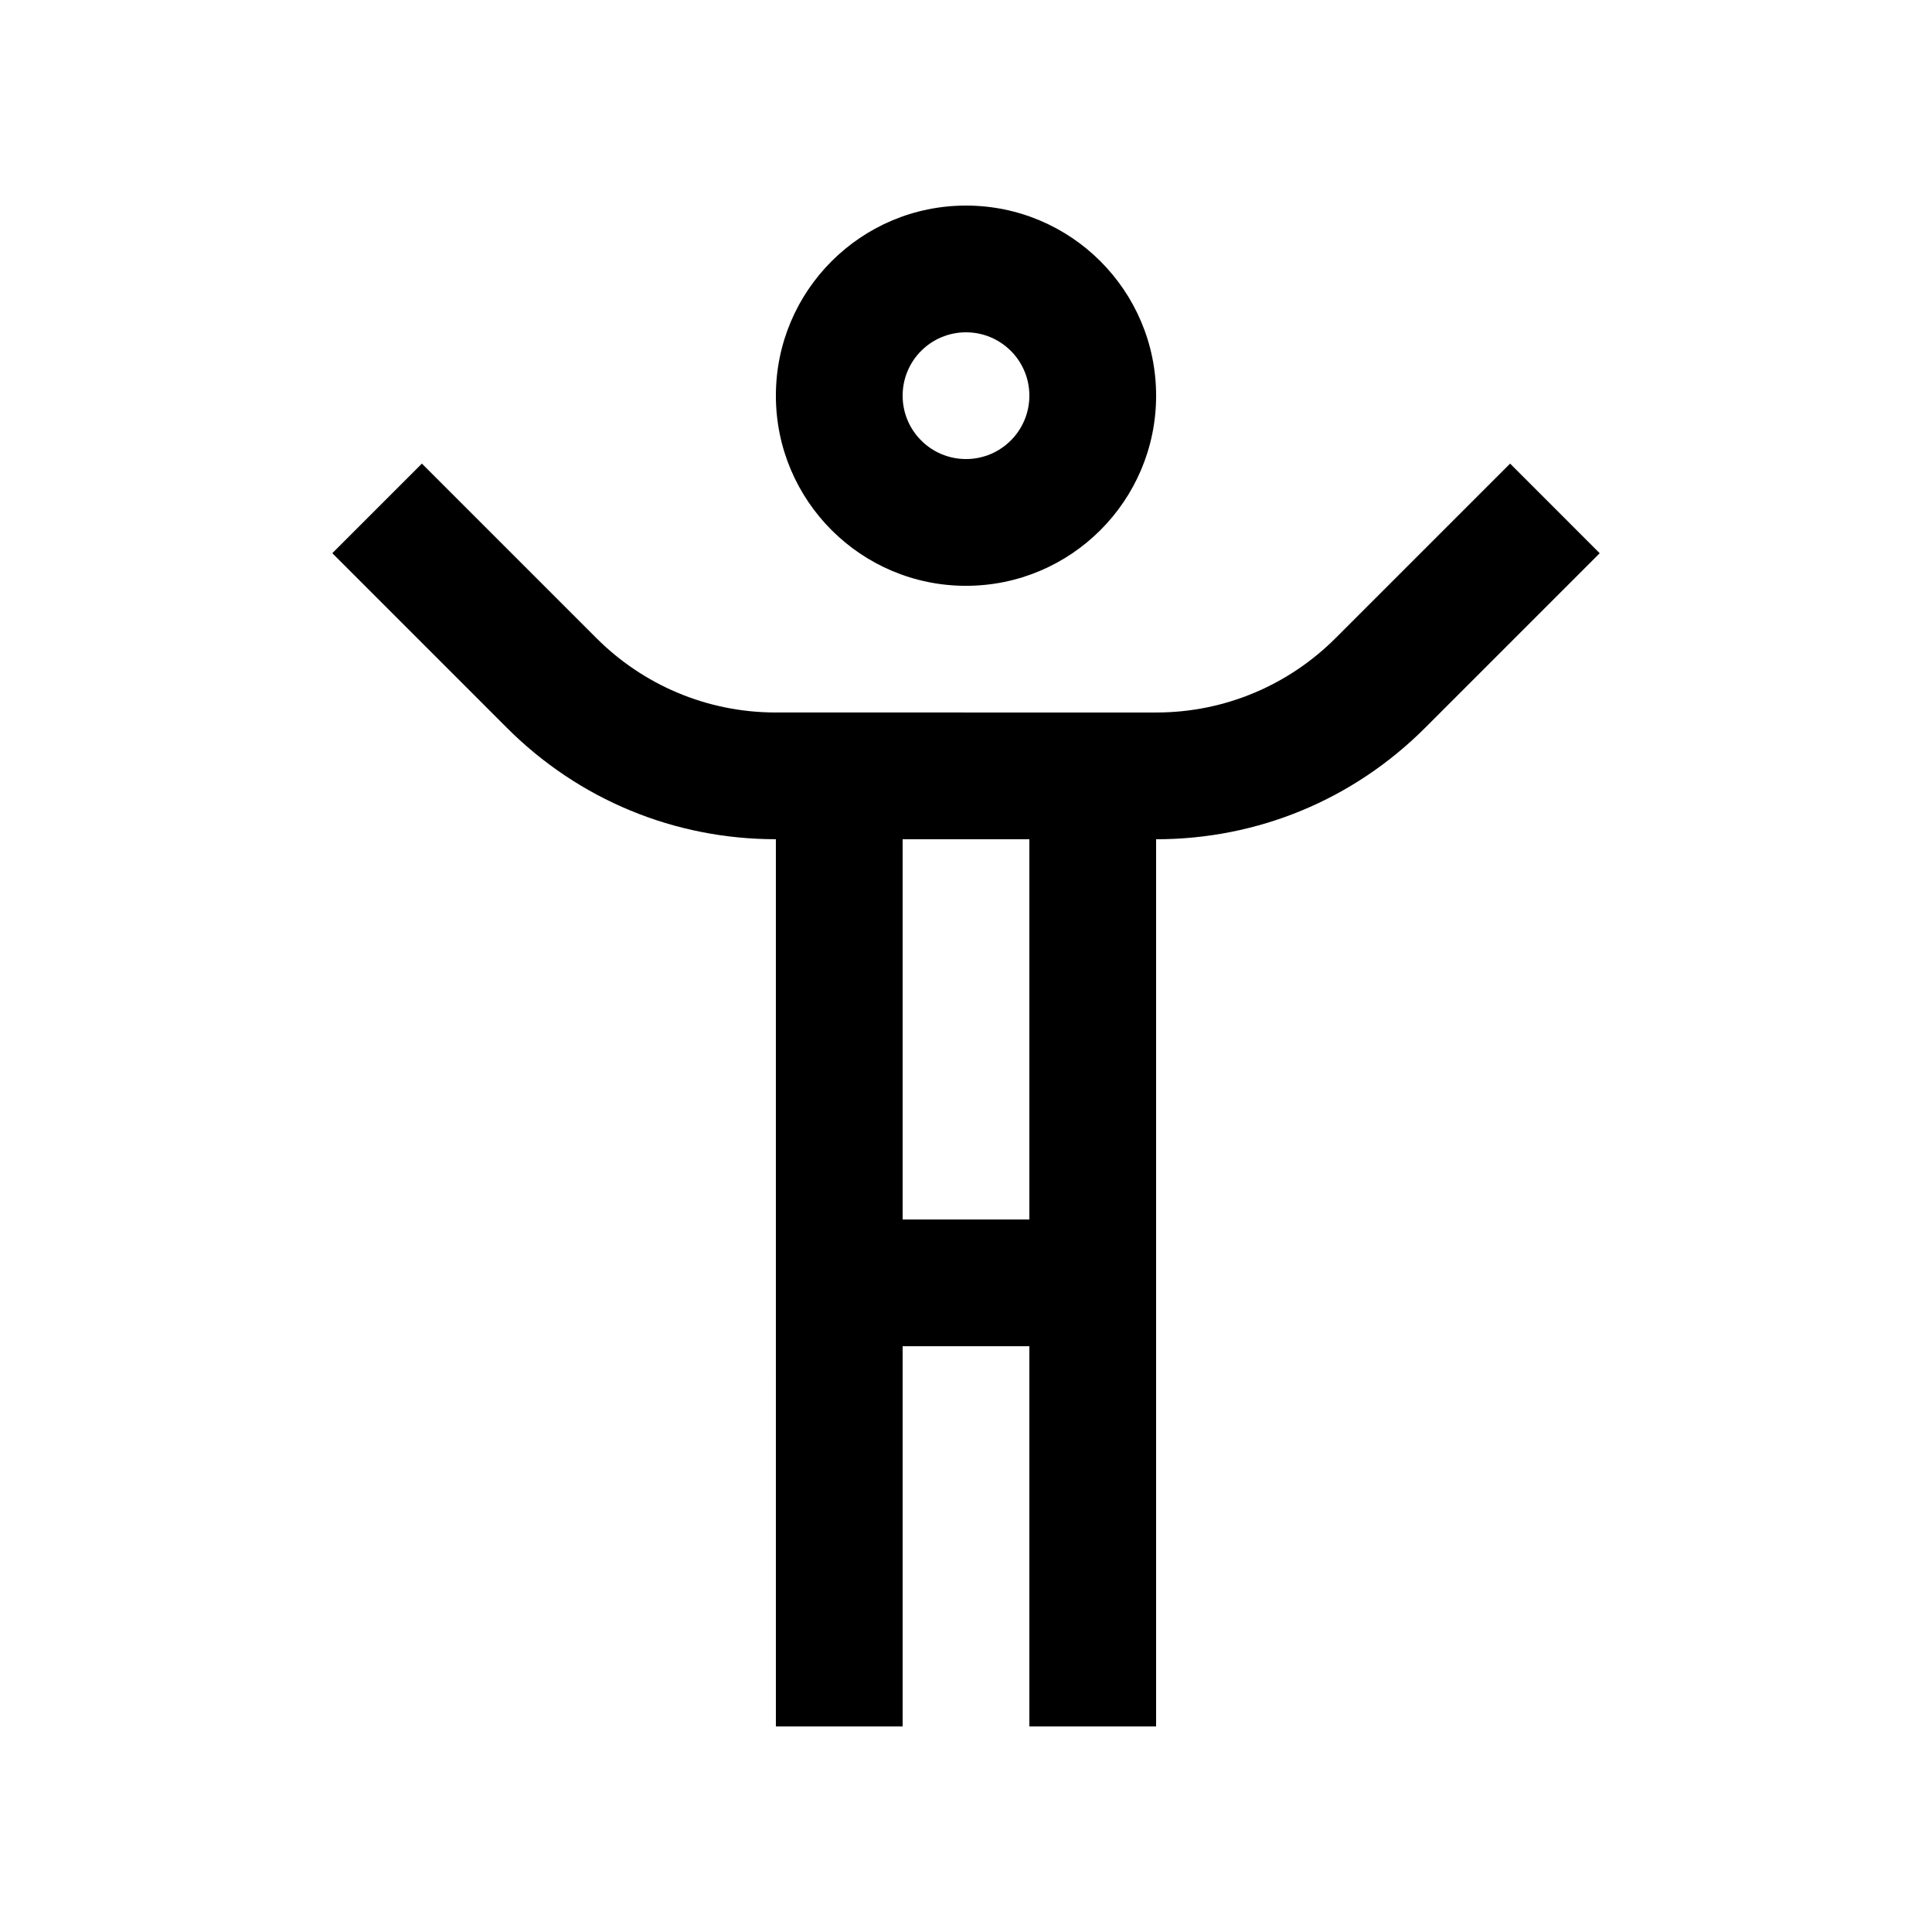 <?xml version="1.0" encoding="UTF-8"?>
<!-- Uploaded to: ICON Repo, www.svgrepo.com, Generator: ICON Repo Mixer Tools -->
<svg fill="#000000" width="800px" height="800px" version="1.1" viewBox="144 144 512 512" xmlns="http://www.w3.org/2000/svg">
 <g>
  <path d="m400 198.48c-27.816 0-50.383 22.551-50.383 50.383 0 27.816 22.566 50.383 50.383 50.383s50.383-22.566 50.383-50.383c-0.004-27.836-22.57-50.383-50.383-50.383zm0 67.172c-9.285 0-16.793-7.527-16.793-16.793 0-9.281 7.508-16.793 16.793-16.793s16.793 7.512 16.793 16.793c-0.004 9.266-7.508 16.793-16.793 16.793z"/>
  <path d="m544.19 266.86-46.297 46.297c-12.172 12.152-28.965 19.664-47.516 19.664l-100.76-0.004c-18.551 0-35.344-7.512-47.516-19.664l-46.297-46.297-23.746 23.746 46.297 46.301c19.055 19.039 44.359 29.5 71.258 29.5l0.004 235.12h33.59v-100.76h33.582v100.76h33.59v-235.11c26.898 0 52.199-10.461 71.258-29.5l46.297-46.301zm-127.4 200.31h-33.582v-100.76h33.582z"/>
 </g>
</svg>